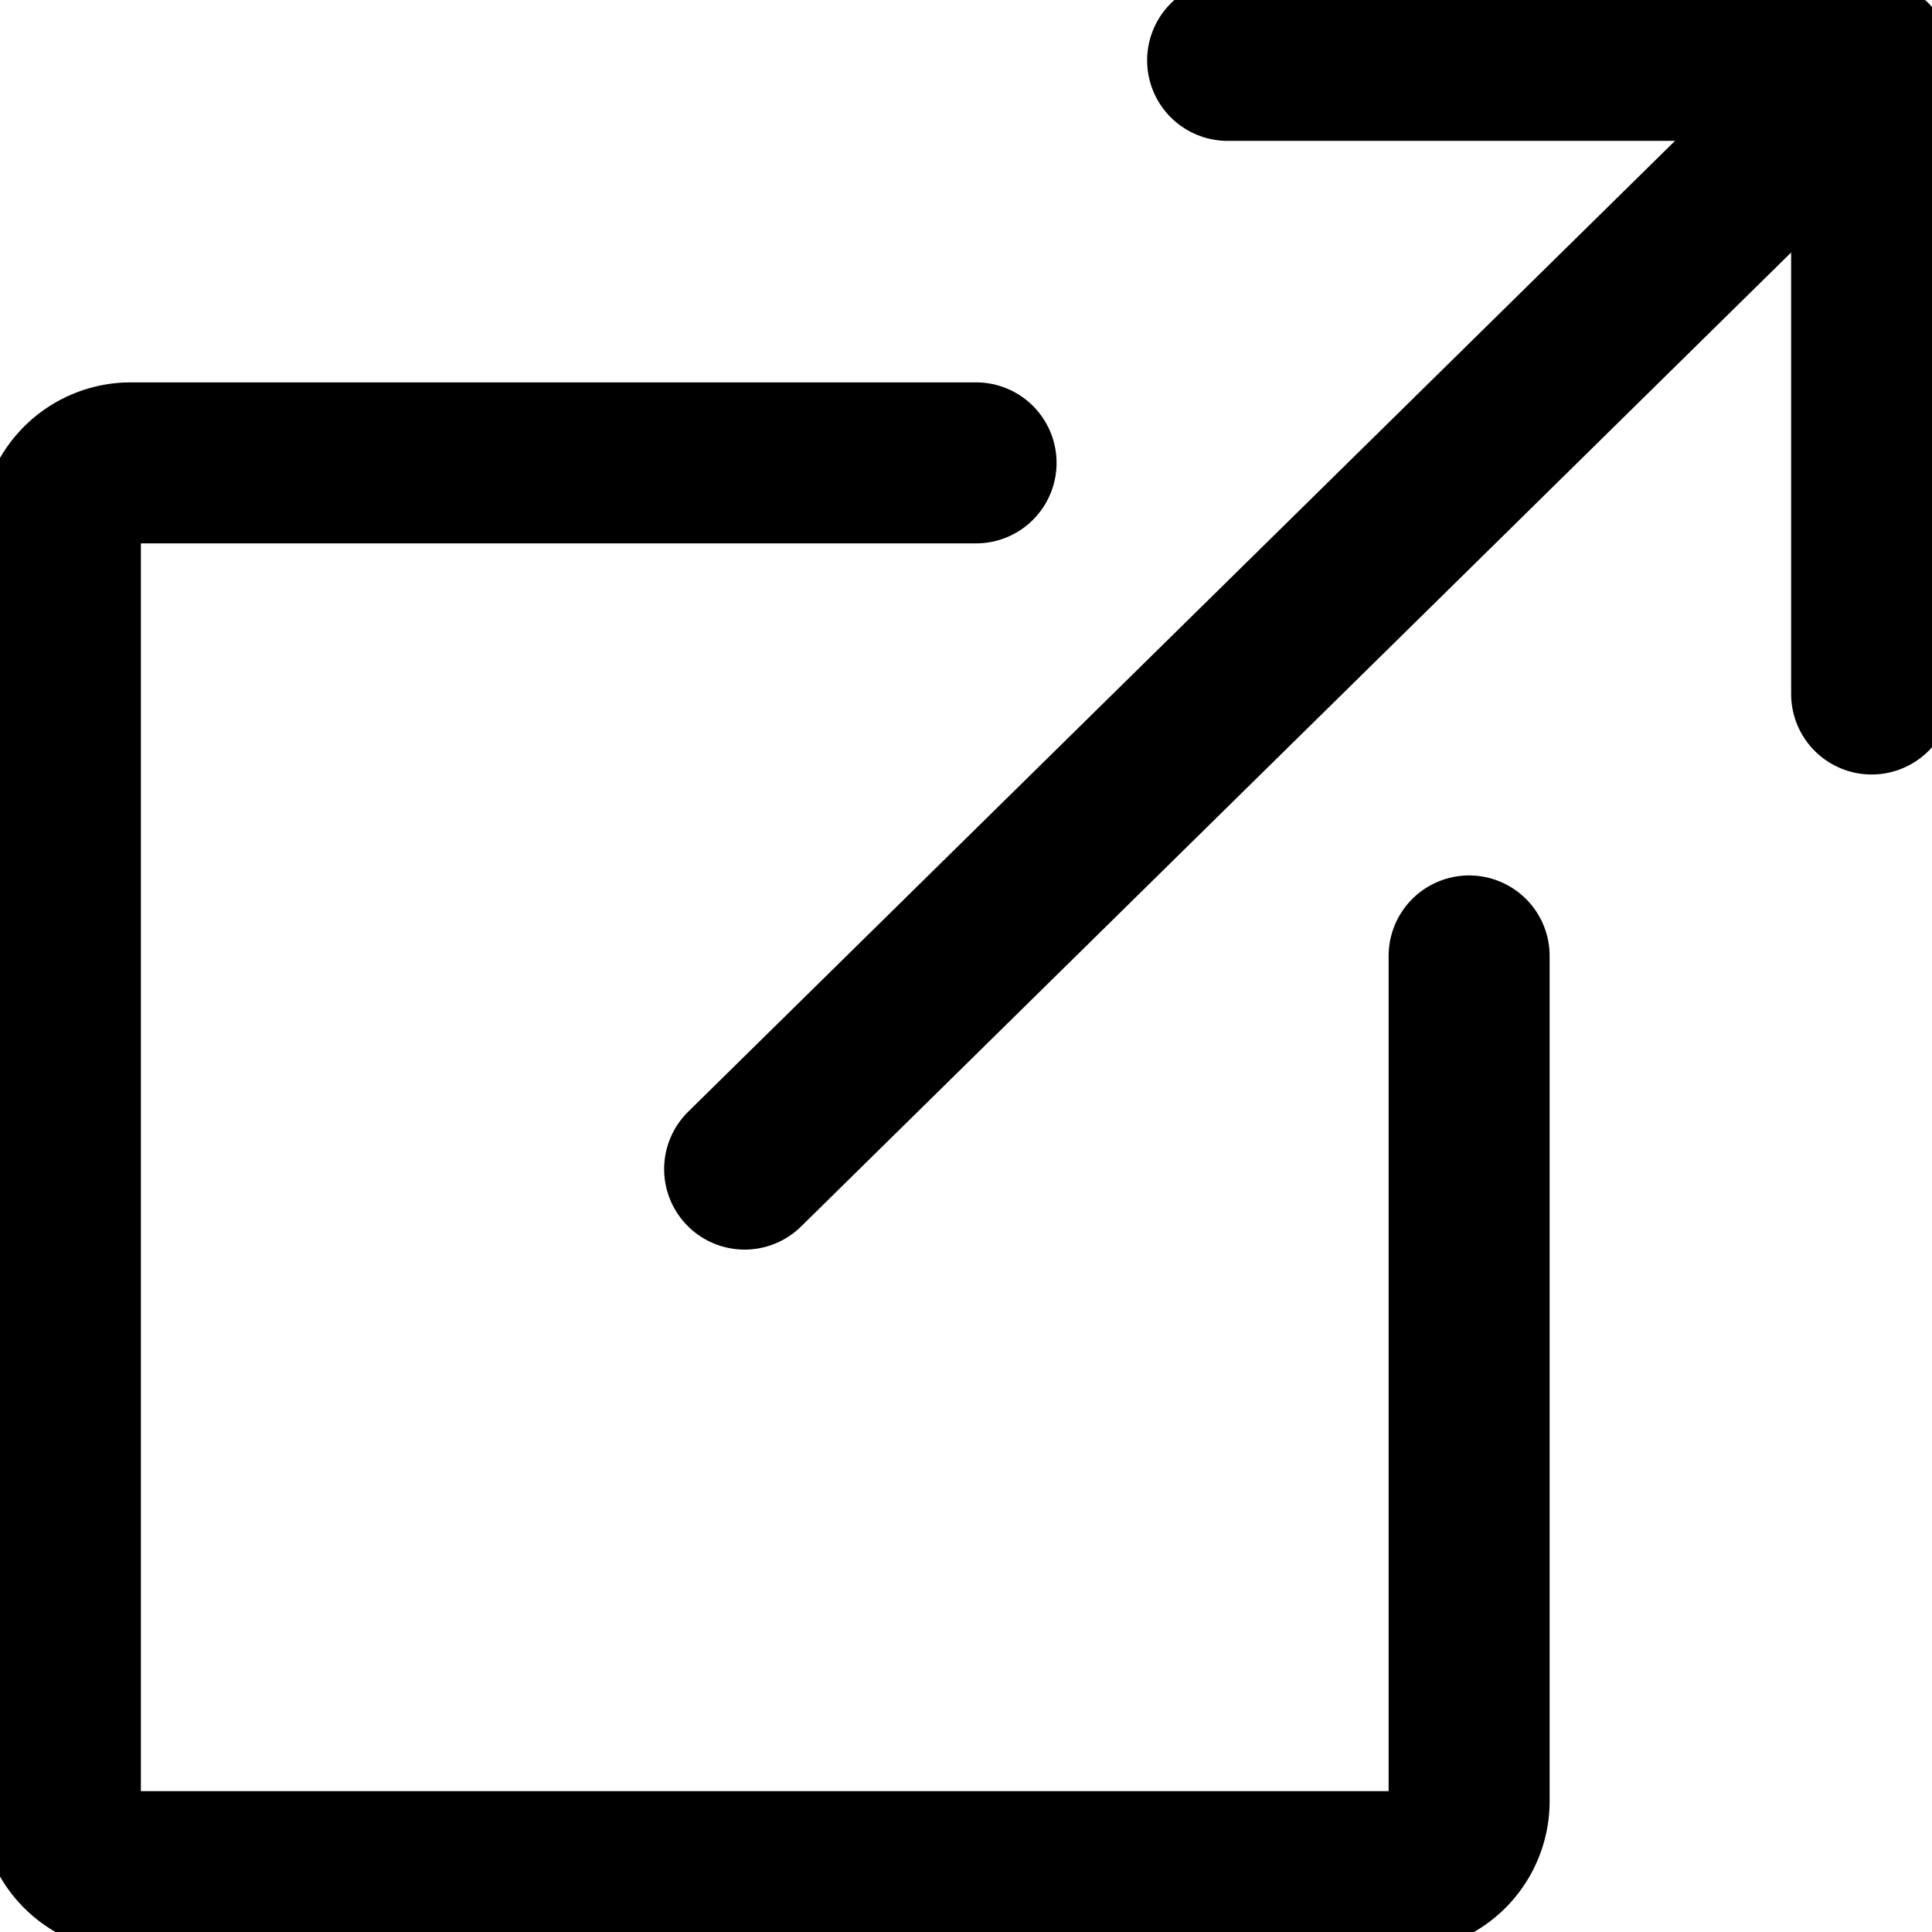 <svg xmlns="http://www.w3.org/2000/svg" viewBox="0 0 24 24"><title>share-external-link-1</title><path d="M9.25 14.523 23.25 0.75" fill="none" stroke="currentColor" stroke-linecap="round" stroke-linejoin="round" stroke-width="2"></path><path d="m23.25 8.621 0 -7.871 -8 0" fill="none" stroke="currentColor" stroke-linecap="round" stroke-linejoin="round" stroke-width="2"></path><path d="M12.125 5.75h-10.5a0.875 0.875 0 0 0 -0.875 0.875v15.75a0.875 0.875 0 0 0 0.875 0.875h15.75a0.875 0.875 0 0 0 0.875 -0.875v-10.5" fill="none" stroke="currentColor" stroke-linecap="round" stroke-linejoin="round" stroke-width="2"></path></svg>
